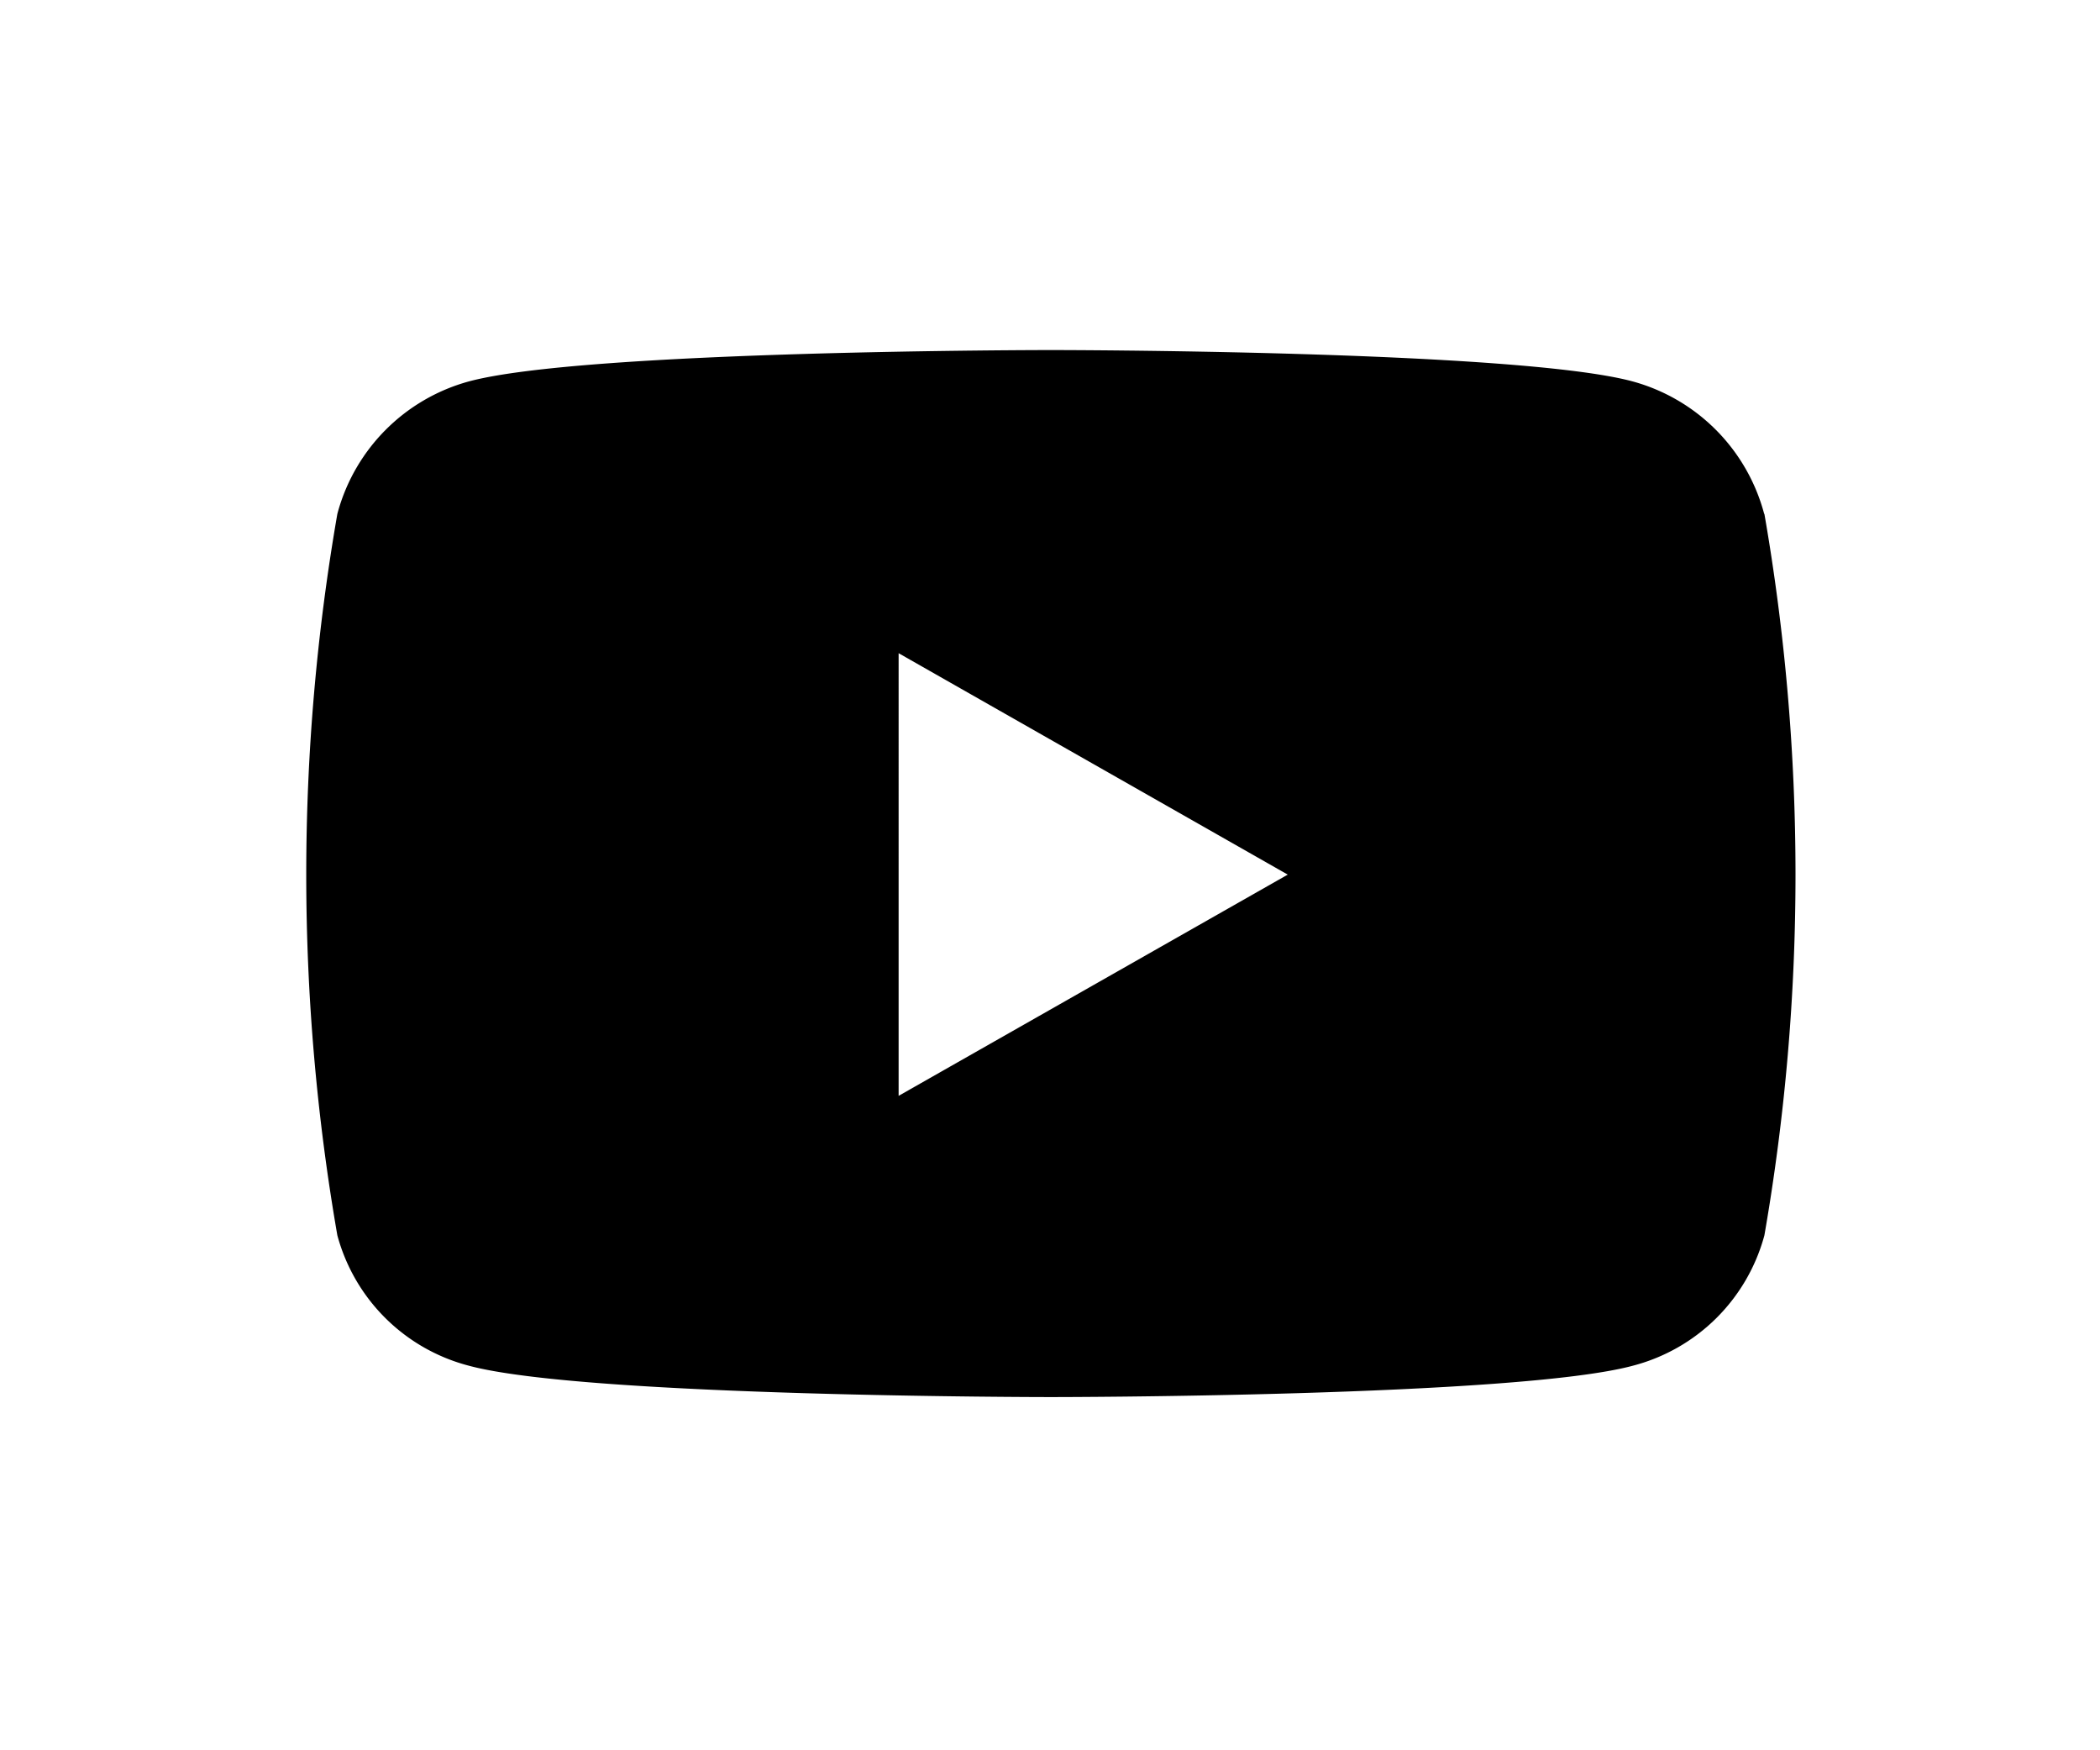 <svg xmlns="http://www.w3.org/2000/svg" width="48" height="40" viewBox="0 0 48 40">
  <g id="グループ_1366" data-name="グループ 1366" transform="translate(-214 -497)">
    <path id="youtube-brands" d="M48.252,67.744a4.276,4.276,0,0,0-3.009-3.028C42.589,64,31.948,64,31.948,64s-10.641,0-13.3.716a4.276,4.276,0,0,0-3.009,3.028,48.144,48.144,0,0,0,0,16.488,4.212,4.212,0,0,0,3.009,2.98c2.654.716,13.3.716,13.3.716s10.641,0,13.3-.716a4.212,4.212,0,0,0,3.009-2.98,48.144,48.144,0,0,0,0-16.488Zm-19.784,13.3V70.928l8.894,5.06Z" transform="translate(206.072 441)"/>
    <rect id="長方形_758" data-name="長方形 758" width="48" height="40" transform="translate(214 497)" fill="none"/>
  </g>
</svg>

